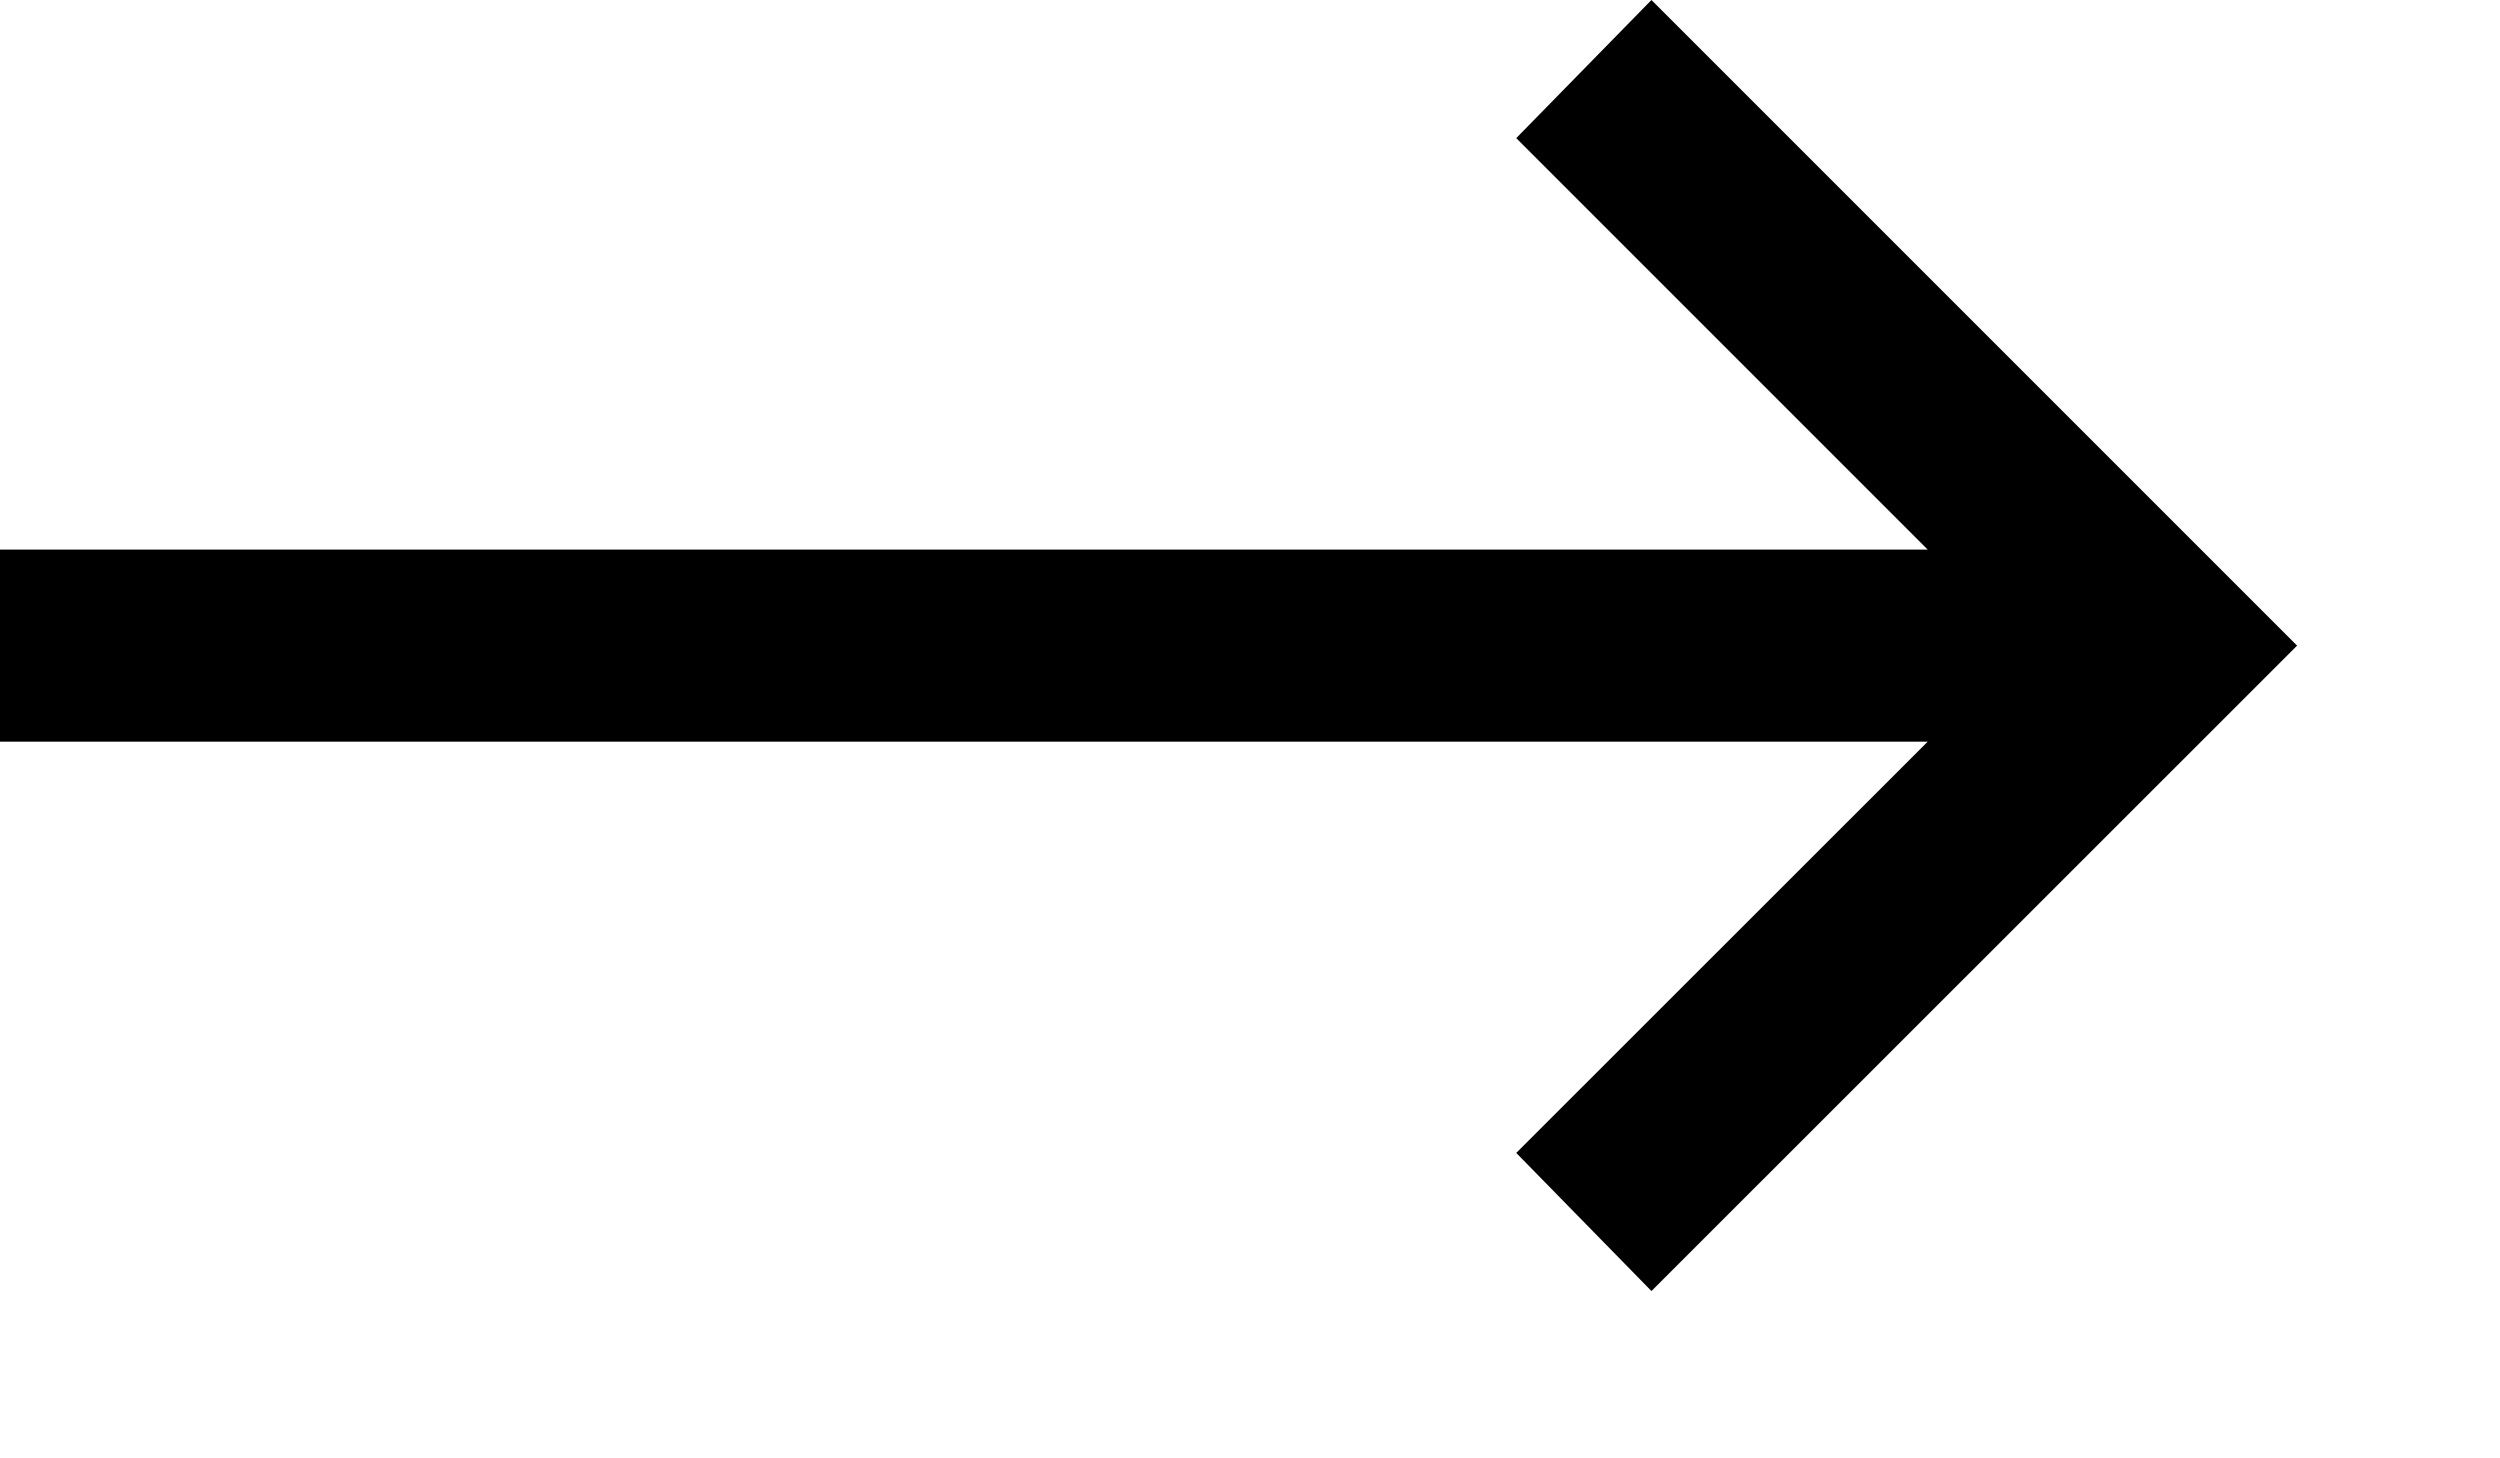 <?xml version="1.0" encoding="utf-8"?>
<svg xmlns="http://www.w3.org/2000/svg" fill="none" height="100%" overflow="visible" preserveAspectRatio="none" style="display: block;" viewBox="0 0 12 7" width="100%">
<path d="M7.927 0L7.278 0.663L9.253 2.638H0V3.56H9.253L7.278 5.534L7.927 6.197L11.026 3.099L7.927 0Z" fill="black" id="Vector"/>
</svg>